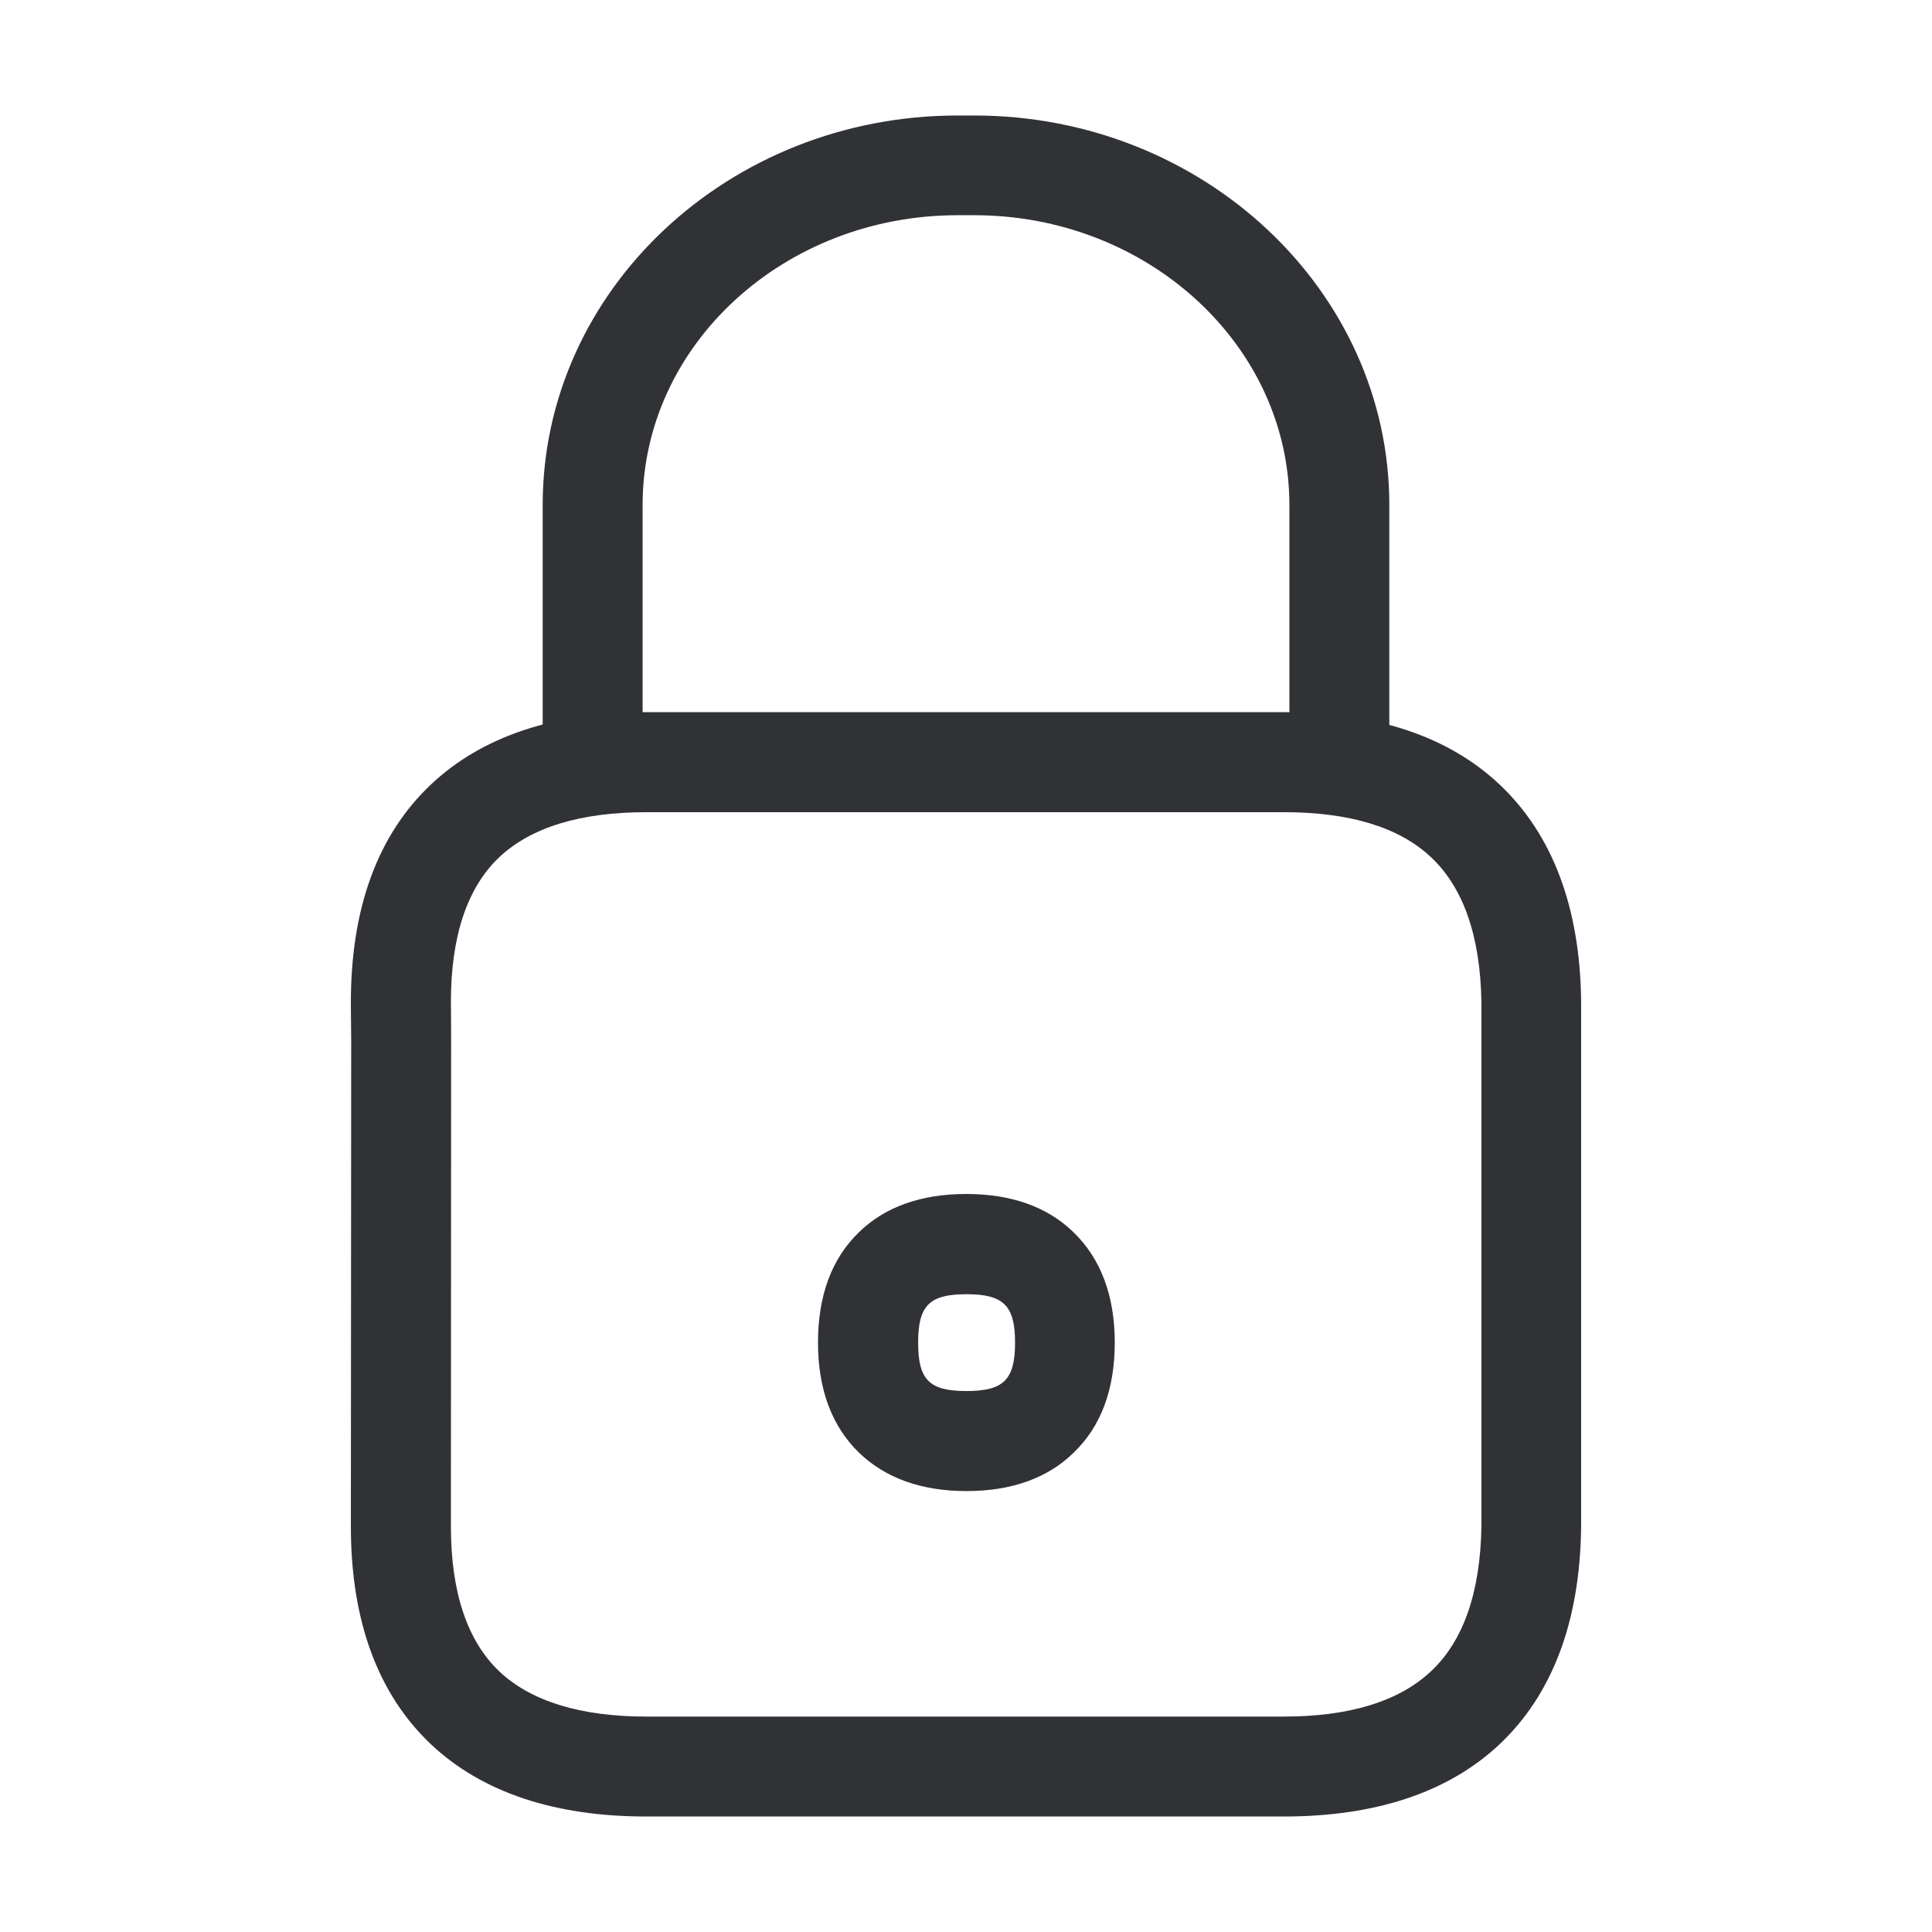 <svg width="18" height="18" viewBox="0 0 18 18" fill="none" xmlns="http://www.w3.org/2000/svg">
<path d="M11.959 16.924H6.021C5.164 16.924 4.489 16.697 4.016 16.252C3.521 15.784 3.269 15.102 3.269 14.222L3.272 9.688C3.269 9.441 3.269 9.342 3.269 9.342V9.338C3.269 8.458 3.521 7.774 4.016 7.308C4.489 6.862 5.164 6.635 6.023 6.635H11.961C12.818 6.635 13.493 6.86 13.968 7.306C14.463 7.771 14.722 8.453 14.731 9.331V14.229C14.72 15.109 14.463 15.788 13.968 16.254C13.491 16.7 12.816 16.924 11.959 16.924ZM4.201 9.333C4.201 9.351 4.203 9.454 4.203 9.682V9.686L4.201 14.222C4.201 14.836 4.354 15.291 4.655 15.575C4.95 15.851 5.409 15.993 6.023 15.993H11.961C12.573 15.993 13.034 15.851 13.331 15.572C13.635 15.289 13.793 14.832 13.802 14.218V9.34C13.793 8.726 13.635 8.269 13.331 7.985C13.034 7.706 12.573 7.567 11.961 7.567H6.021C5.409 7.567 4.948 7.708 4.653 7.985C4.354 8.267 4.201 8.721 4.201 9.333Z" fill="#313235"/>
<path d="M5.521 7.562C5.265 7.562 5.056 7.353 5.056 7.097V4.705C5.056 2.702 6.79 1.076 8.923 1.076H9.076C11.209 1.076 12.944 2.705 12.944 4.705V7.079C12.944 7.335 12.735 7.544 12.478 7.544C12.222 7.544 12.013 7.335 12.013 7.079V4.705C12.013 3.218 10.694 2.005 9.076 2.005H8.923C7.303 2.005 5.987 3.215 5.987 4.705V7.097C5.987 7.355 5.778 7.562 5.521 7.562ZM9.004 13.892C8.586 13.892 8.251 13.772 8.005 13.536C7.751 13.291 7.621 12.944 7.621 12.508C7.621 12.071 7.749 11.725 8.003 11.48C8.246 11.243 8.584 11.124 9.002 11.124C9.421 11.124 9.758 11.243 10.001 11.48C10.255 11.725 10.386 12.071 10.386 12.508C10.386 12.944 10.258 13.291 10.001 13.536C9.76 13.772 9.423 13.892 9.004 13.892ZM9.004 12.058C8.658 12.058 8.554 12.164 8.554 12.51C8.554 12.857 8.66 12.96 9.004 12.96C9.351 12.96 9.457 12.854 9.457 12.51C9.457 12.164 9.351 12.058 9.004 12.058Z" fill="#313235"/>
</svg>
